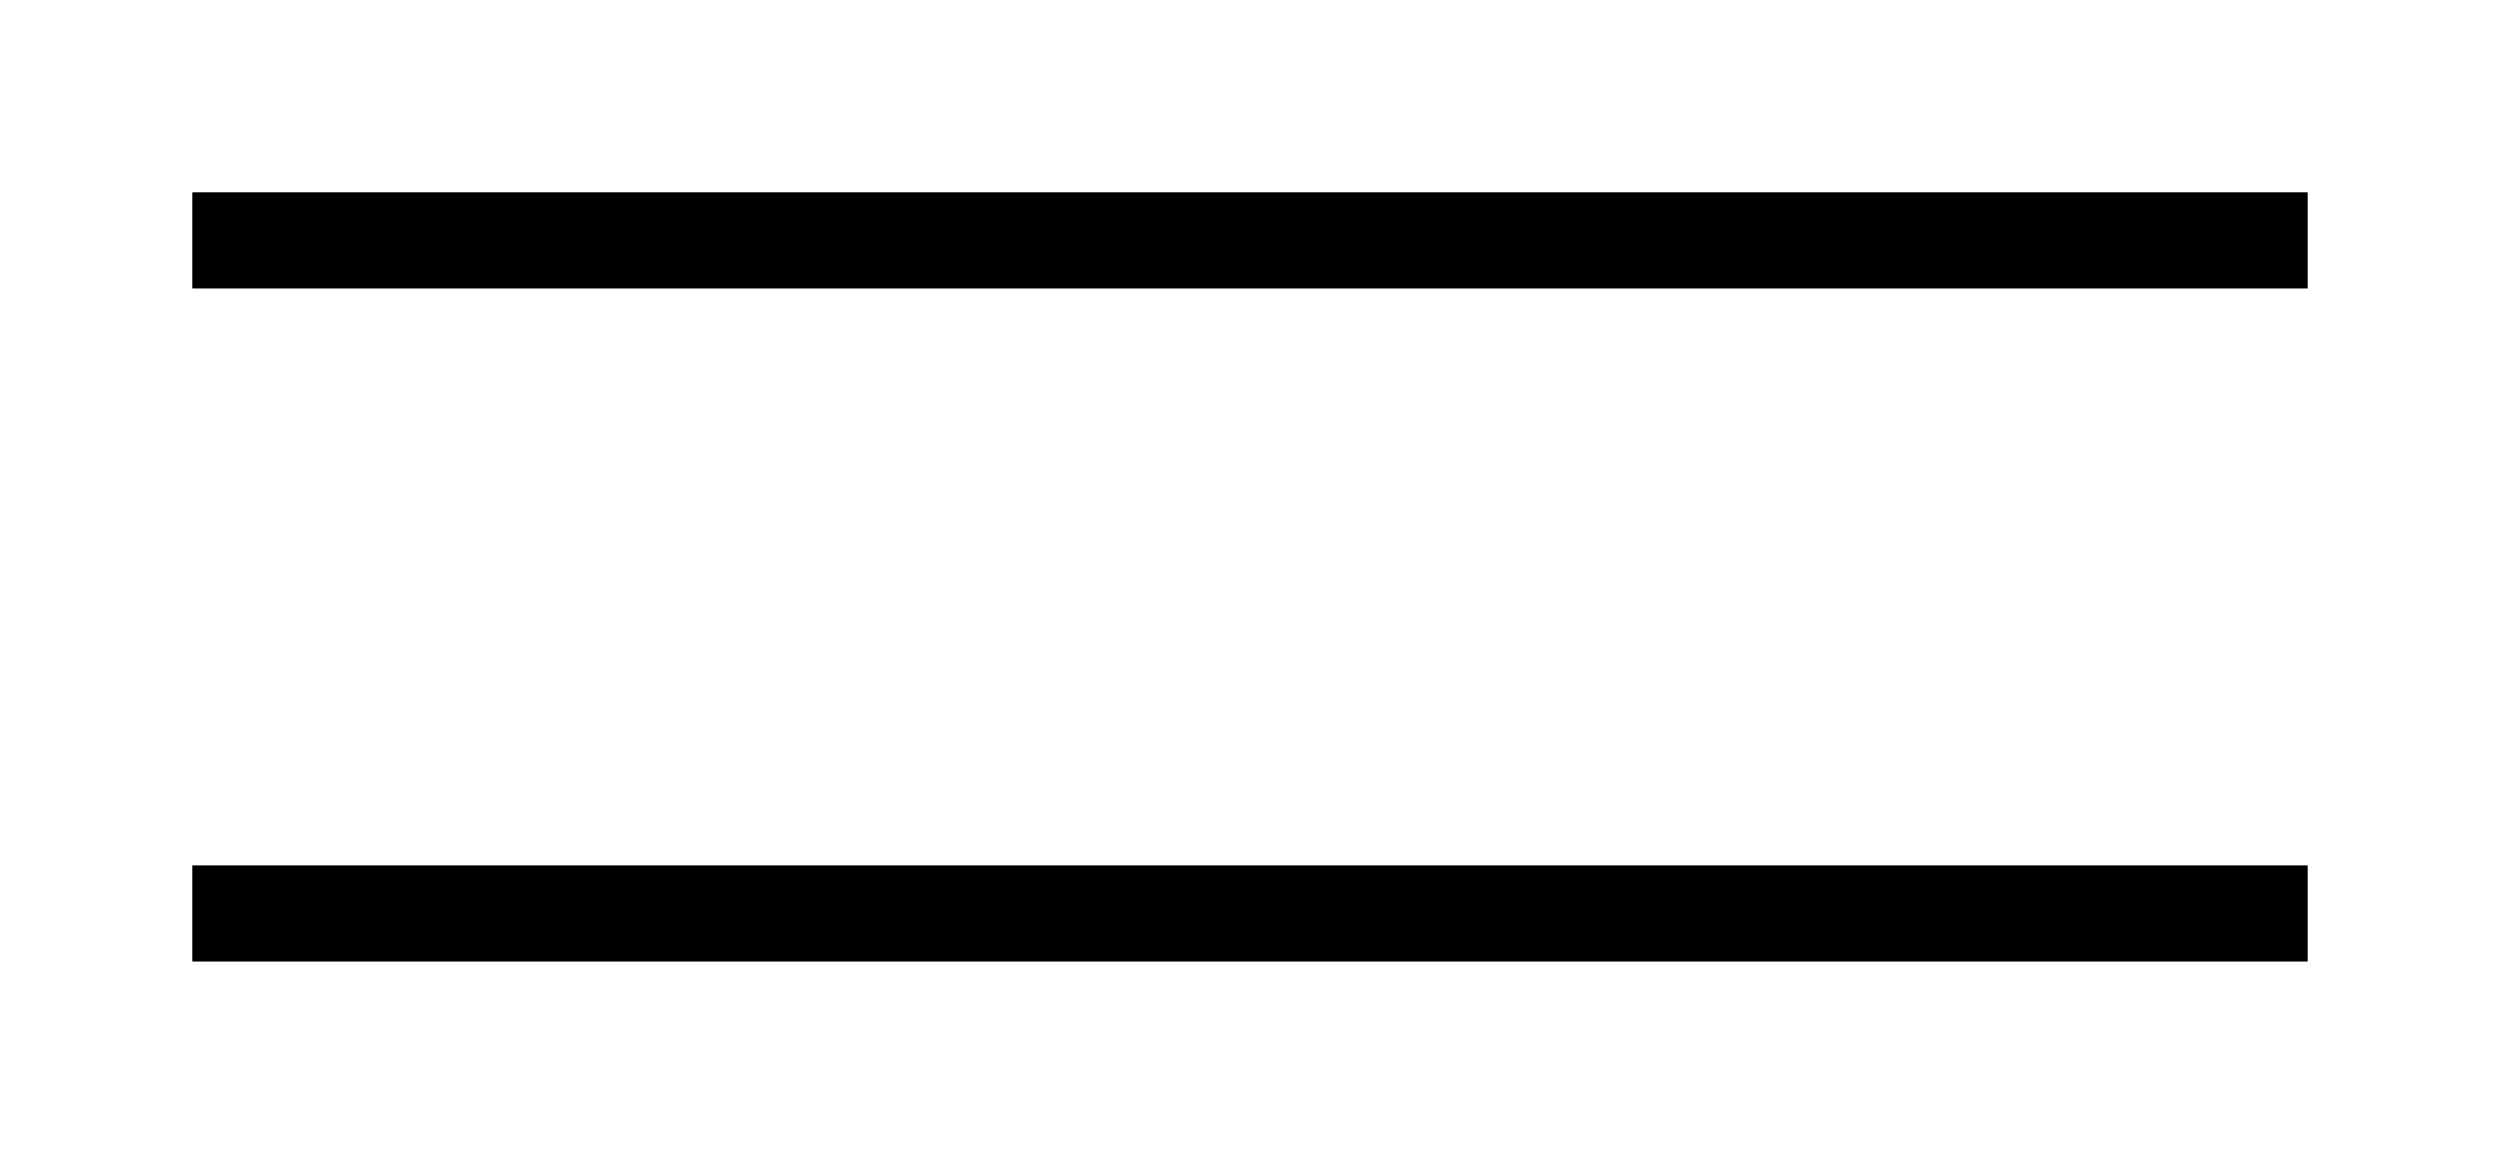 <?xml version="1.0" encoding="UTF-8"?> <svg xmlns="http://www.w3.org/2000/svg" width="26" height="12" viewBox="0 0 26 12" fill="none"><rect x="2" y="2" width="22" height="1" fill="black"></rect><rect x="2" y="9" width="22" height="1" fill="black"></rect></svg> 